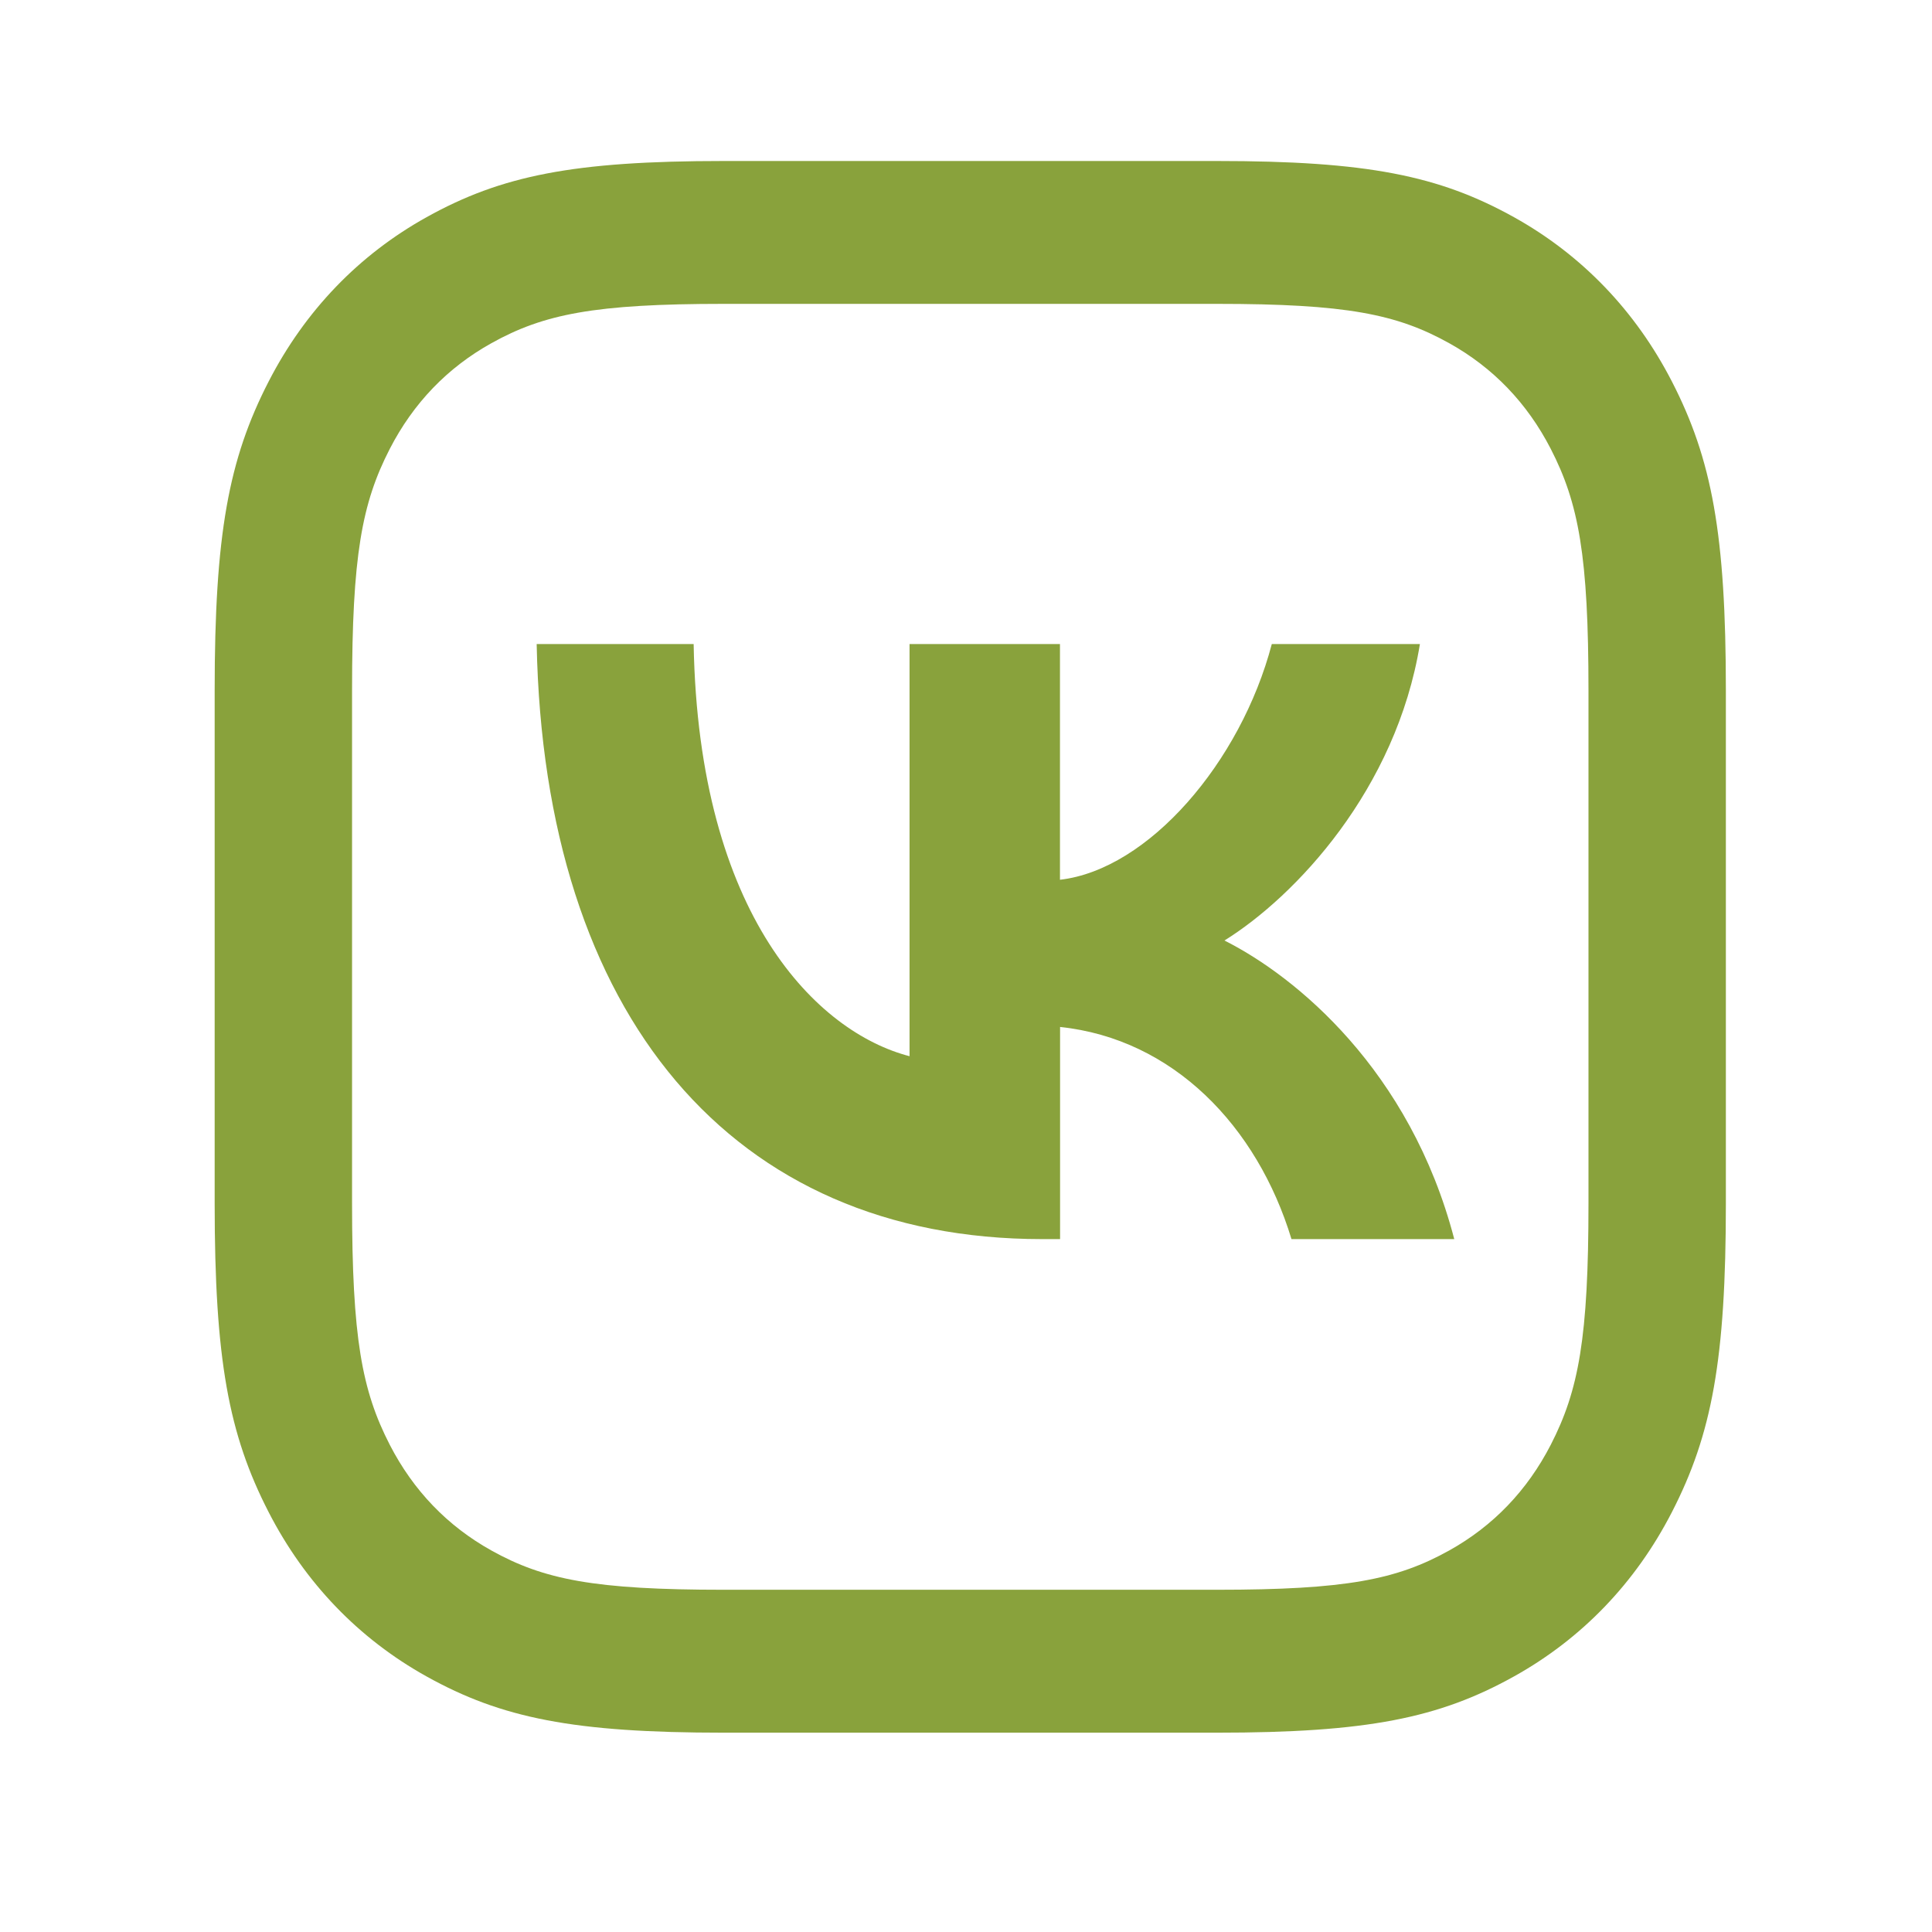 <?xml version="1.0" encoding="UTF-8"?> <svg xmlns="http://www.w3.org/2000/svg" width="36" height="36" viewBox="0 0 36 36" fill="none"> <path d="M22.675 3C25.469 3 26.813 3.27 28.209 4.046C29.475 4.75 30.476 5.792 31.153 7.108C31.9 8.56 32.159 9.958 32.159 12.864V22.422C32.159 25.328 31.9 26.725 31.153 28.177C30.476 29.494 29.475 30.535 28.209 31.239C26.813 32.016 25.469 32.286 22.675 32.286H13.484C10.69 32.286 9.346 32.016 7.95 31.239C6.684 30.535 5.683 29.494 5.006 28.177C4.259 26.725 4 25.328 4 22.422V12.864C4 9.958 4.259 8.56 5.006 7.108C5.683 5.792 6.684 4.75 7.95 4.046C9.346 3.27 10.69 3 13.484 3H22.675ZM22.675 5.662H13.484C11.076 5.662 10.132 5.852 9.158 6.394C8.338 6.85 7.702 7.511 7.263 8.364C6.742 9.377 6.56 10.36 6.56 12.864V22.422C6.56 24.926 6.742 25.908 7.263 26.922C7.702 27.774 8.338 28.436 9.158 28.892C10.132 29.434 11.076 29.623 13.484 29.623H22.675C25.083 29.623 26.027 29.434 27.002 28.892C27.822 28.436 28.457 27.774 28.896 26.922C29.417 25.908 29.599 24.926 29.599 22.422V12.864C29.599 10.36 29.417 9.377 28.896 8.364C28.457 7.511 27.822 6.85 27.002 6.394C26.027 5.852 25.083 5.662 22.675 5.662Z" fill="#89A23C"></path> <path d="M19.417 23.089C13.642 23.089 10.137 18.926 10 12.001H12.925C13.017 17.088 15.242 19.238 16.948 19.681V12.001H19.751V16.393C21.397 16.204 23.119 14.204 23.698 12.001H26.458C26.016 14.71 24.141 16.701 22.816 17.525C24.142 18.191 26.275 19.936 27.098 23.089H24.065C23.425 20.981 21.856 19.357 19.753 19.136V23.089H19.417Z" fill="#89A23C"></path> </svg> 
